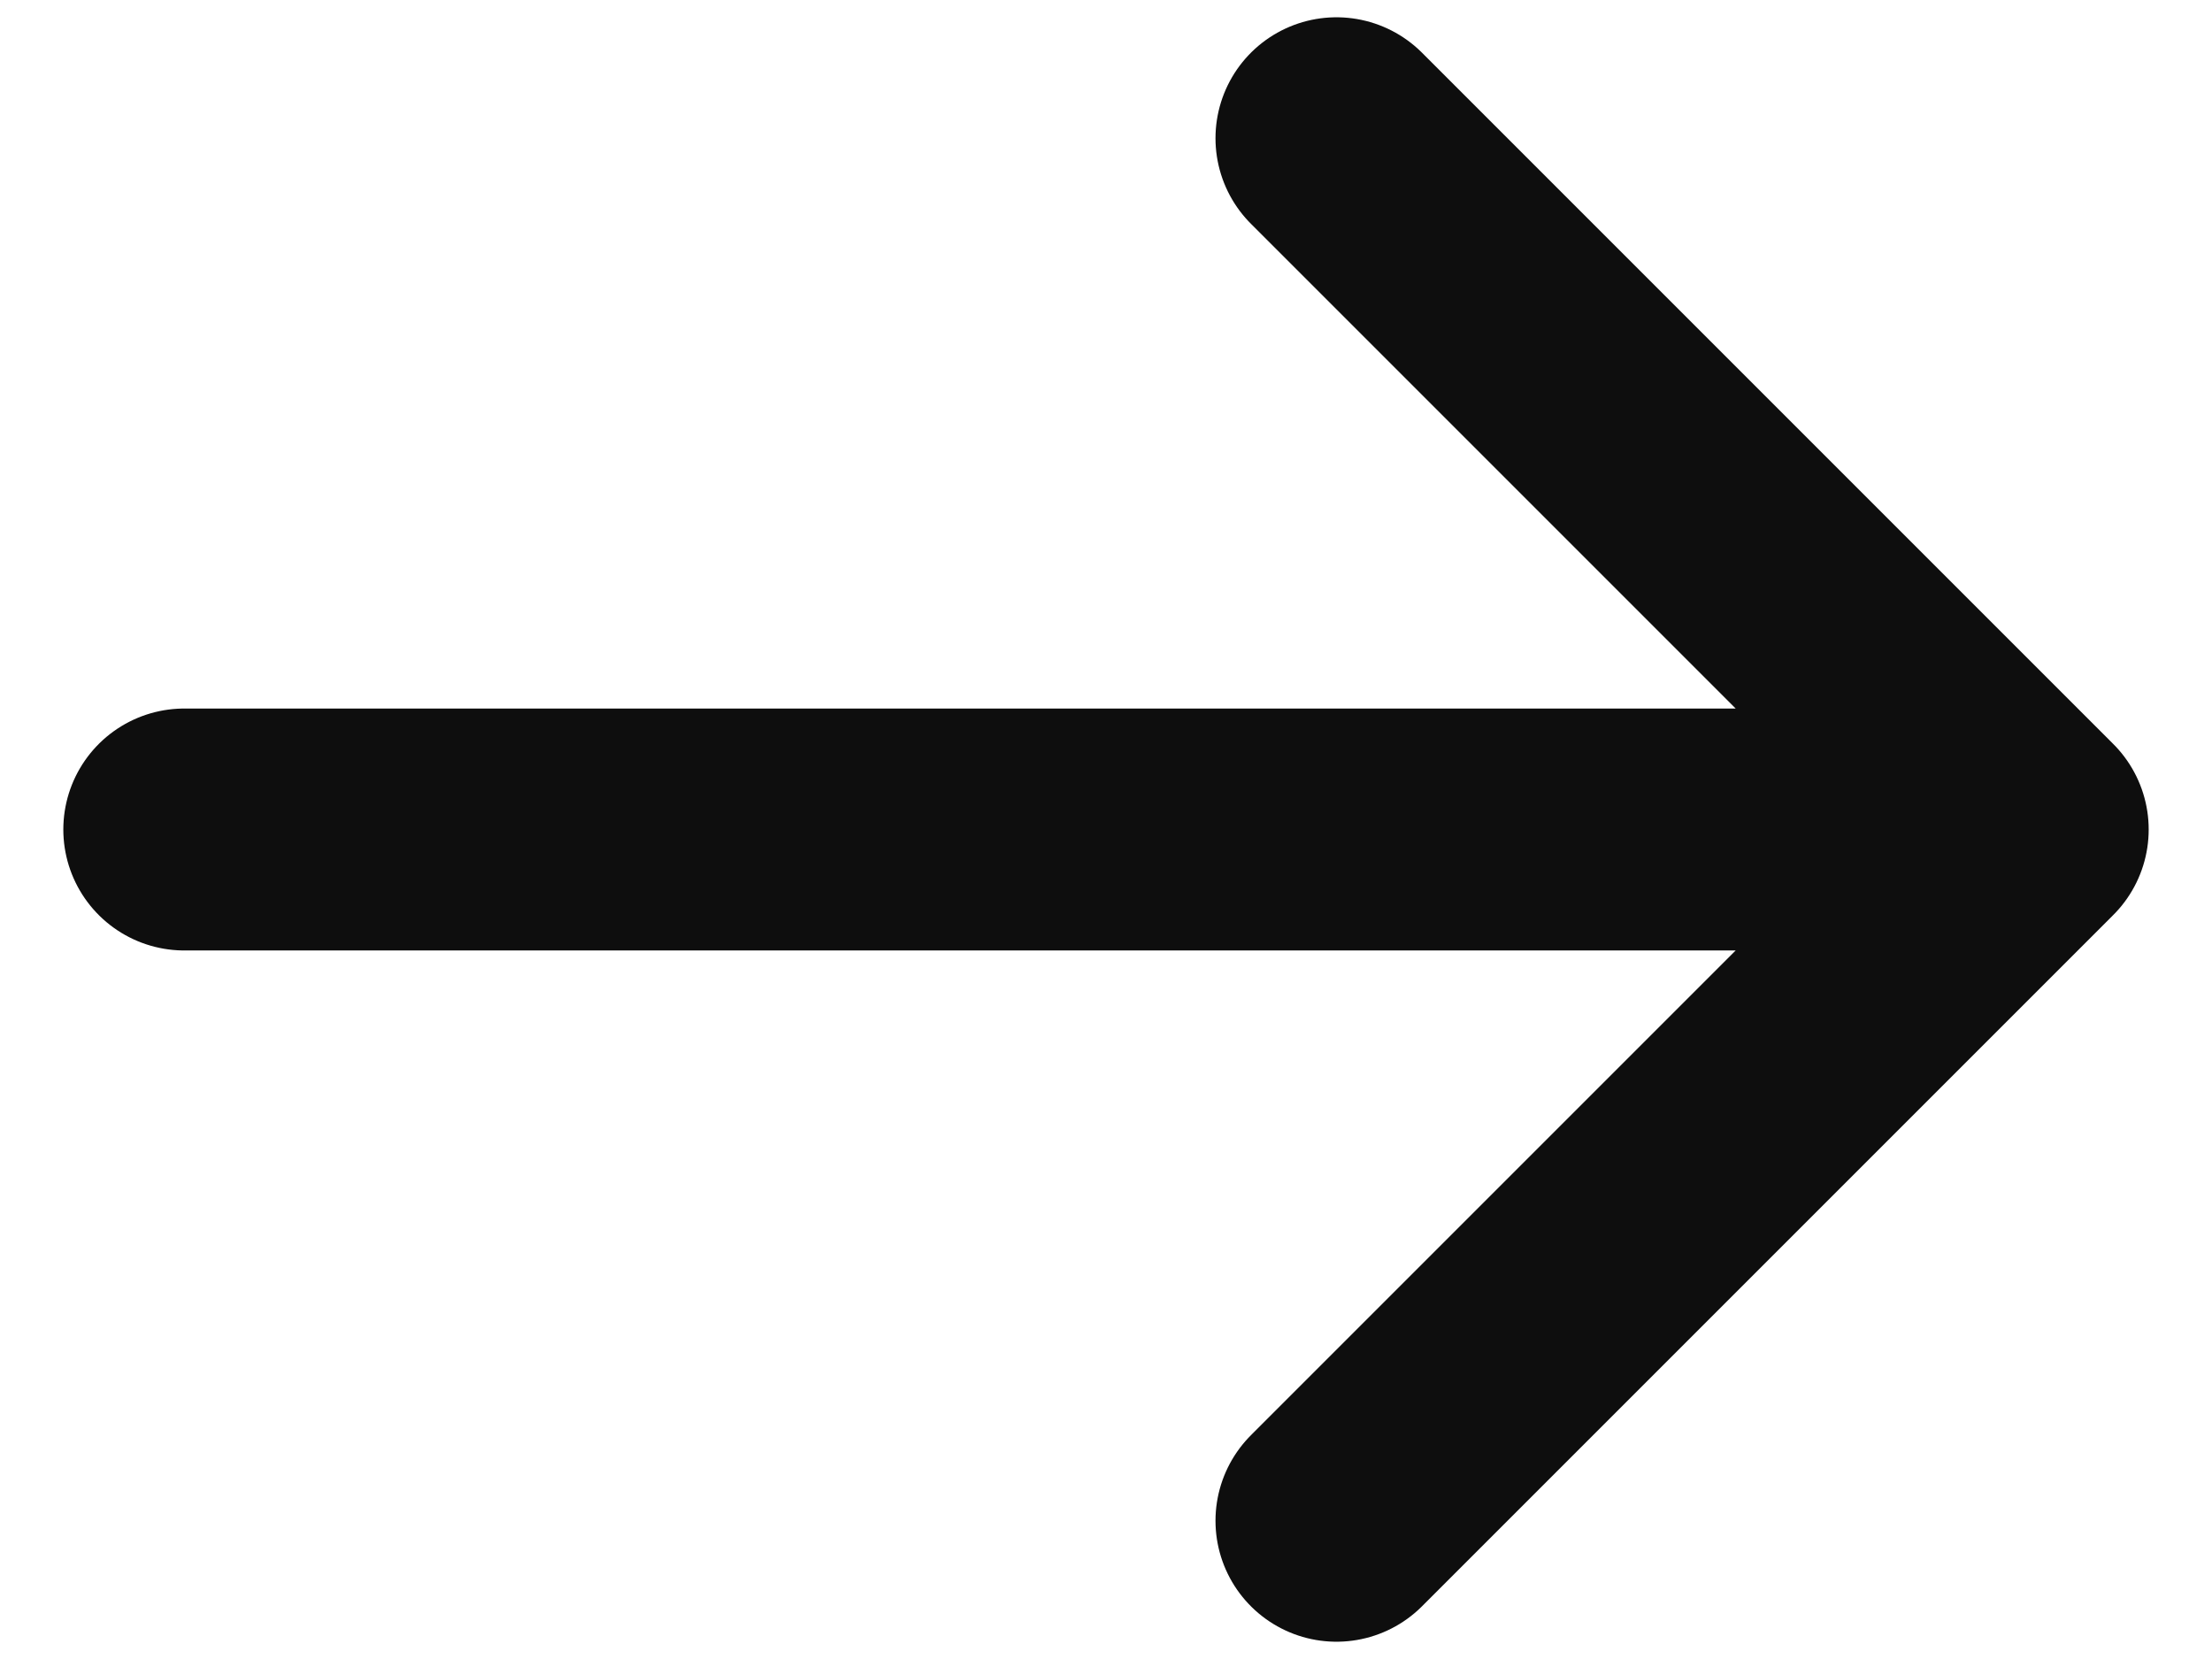 <svg width="16" height="12" viewBox="0 0 16 12" fill="none" xmlns="http://www.w3.org/2000/svg">
<path d="M1.333 6H14.667M14.667 6L9.667 1M14.667 6L9.667 11" stroke="#0E0E0E" stroke-width="1.75" stroke-linecap="round" stroke-linejoin="round"/>
</svg>
